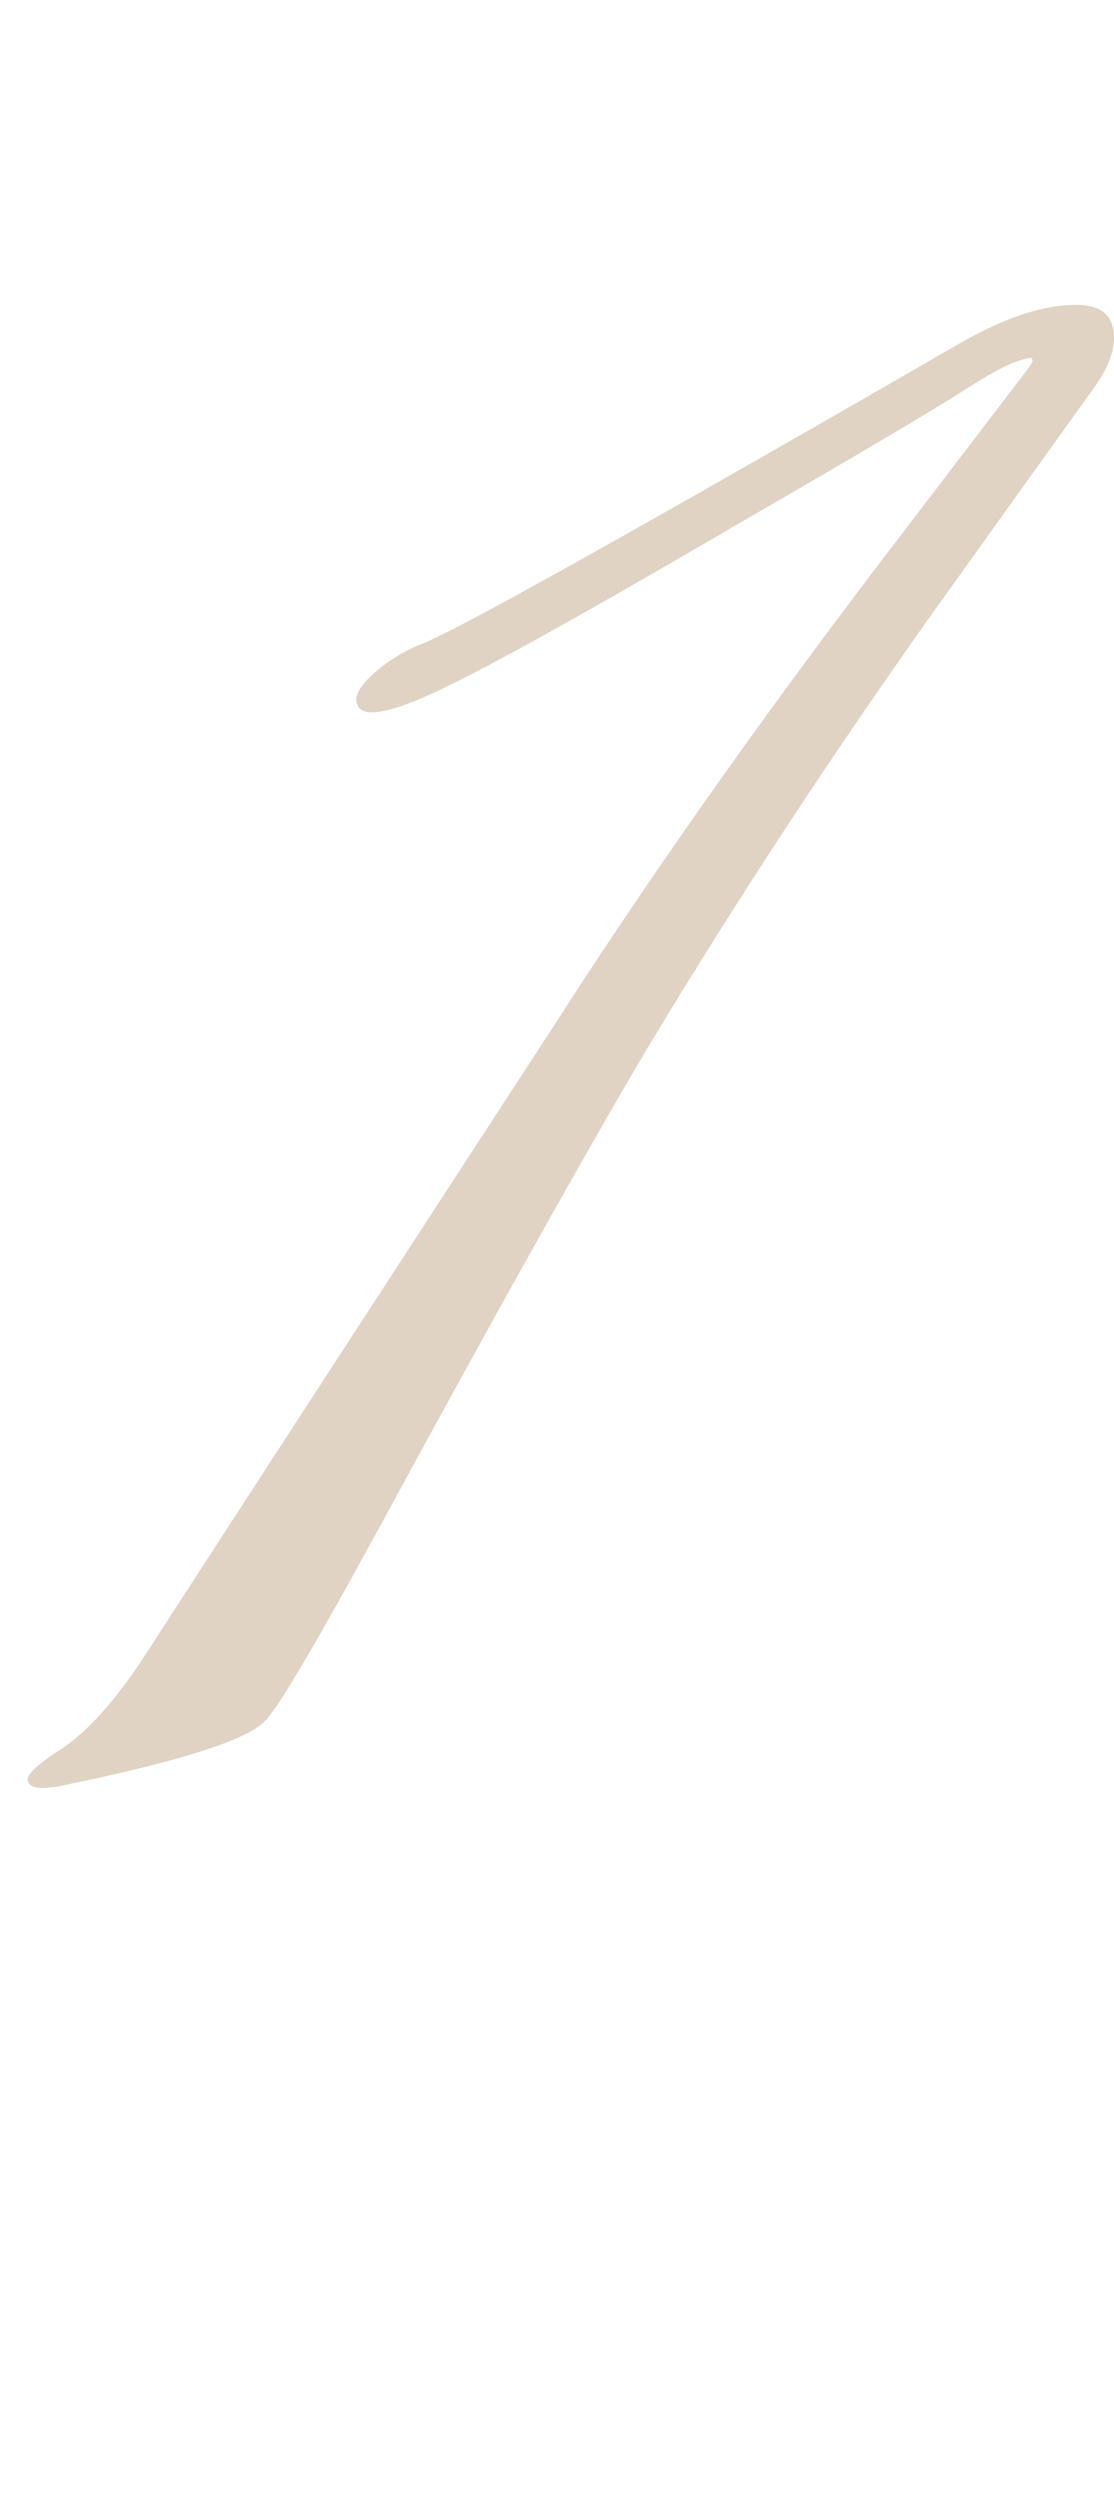 <?xml version="1.0" encoding="UTF-8"?> <svg xmlns="http://www.w3.org/2000/svg" id="a" data-name="Слой 1" viewBox="0 0 88.5 198.52"> <defs> <style> .b { fill: #e0d3c4; } </style> </defs> <path class="b" d="M88.5,26.77c0,1.2-.5,2.5-1.5,3.9-4.6,6.4-9.15,12.75-13.65,19.05-8.4,11.9-16.05,23.65-22.95,35.25-4.9,8.4-11.35,19.95-19.35,34.65-5.7,10.5-9.05,16.2-10.05,17.1-1.5,1.5-6.9,3.2-16.2,5.1-1.5,.3-2.35,.2-2.55-.3-.3-.4,.45-1.2,2.25-2.4,2.3-1.4,4.7-4.05,7.2-7.95,5.1-7.9,15.95-24.6,32.55-50.1,7.2-11.2,15.5-23,24.9-35.4,4.2-5.5,8.4-11,12.6-16.5,.3-.4,.35-.65,.15-.75-.2,0-.6,.1-1.2,.3-1,.4-2.2,1.05-3.6,1.95-2.8,1.8-9.05,5.5-18.75,11.1-11.8,6.9-19.68,11.28-23.62,13.12-3.95,1.85-6.08,2.17-6.38,.97-.2-.6,.23-1.37,1.27-2.32,1.05-.95,2.27-1.73,3.67-2.33,2.2-.7,16.55-8.7,43.05-24,3.5-2,6.55-3,9.15-3,2,0,3,.85,3,2.55Z"></path> </svg> 